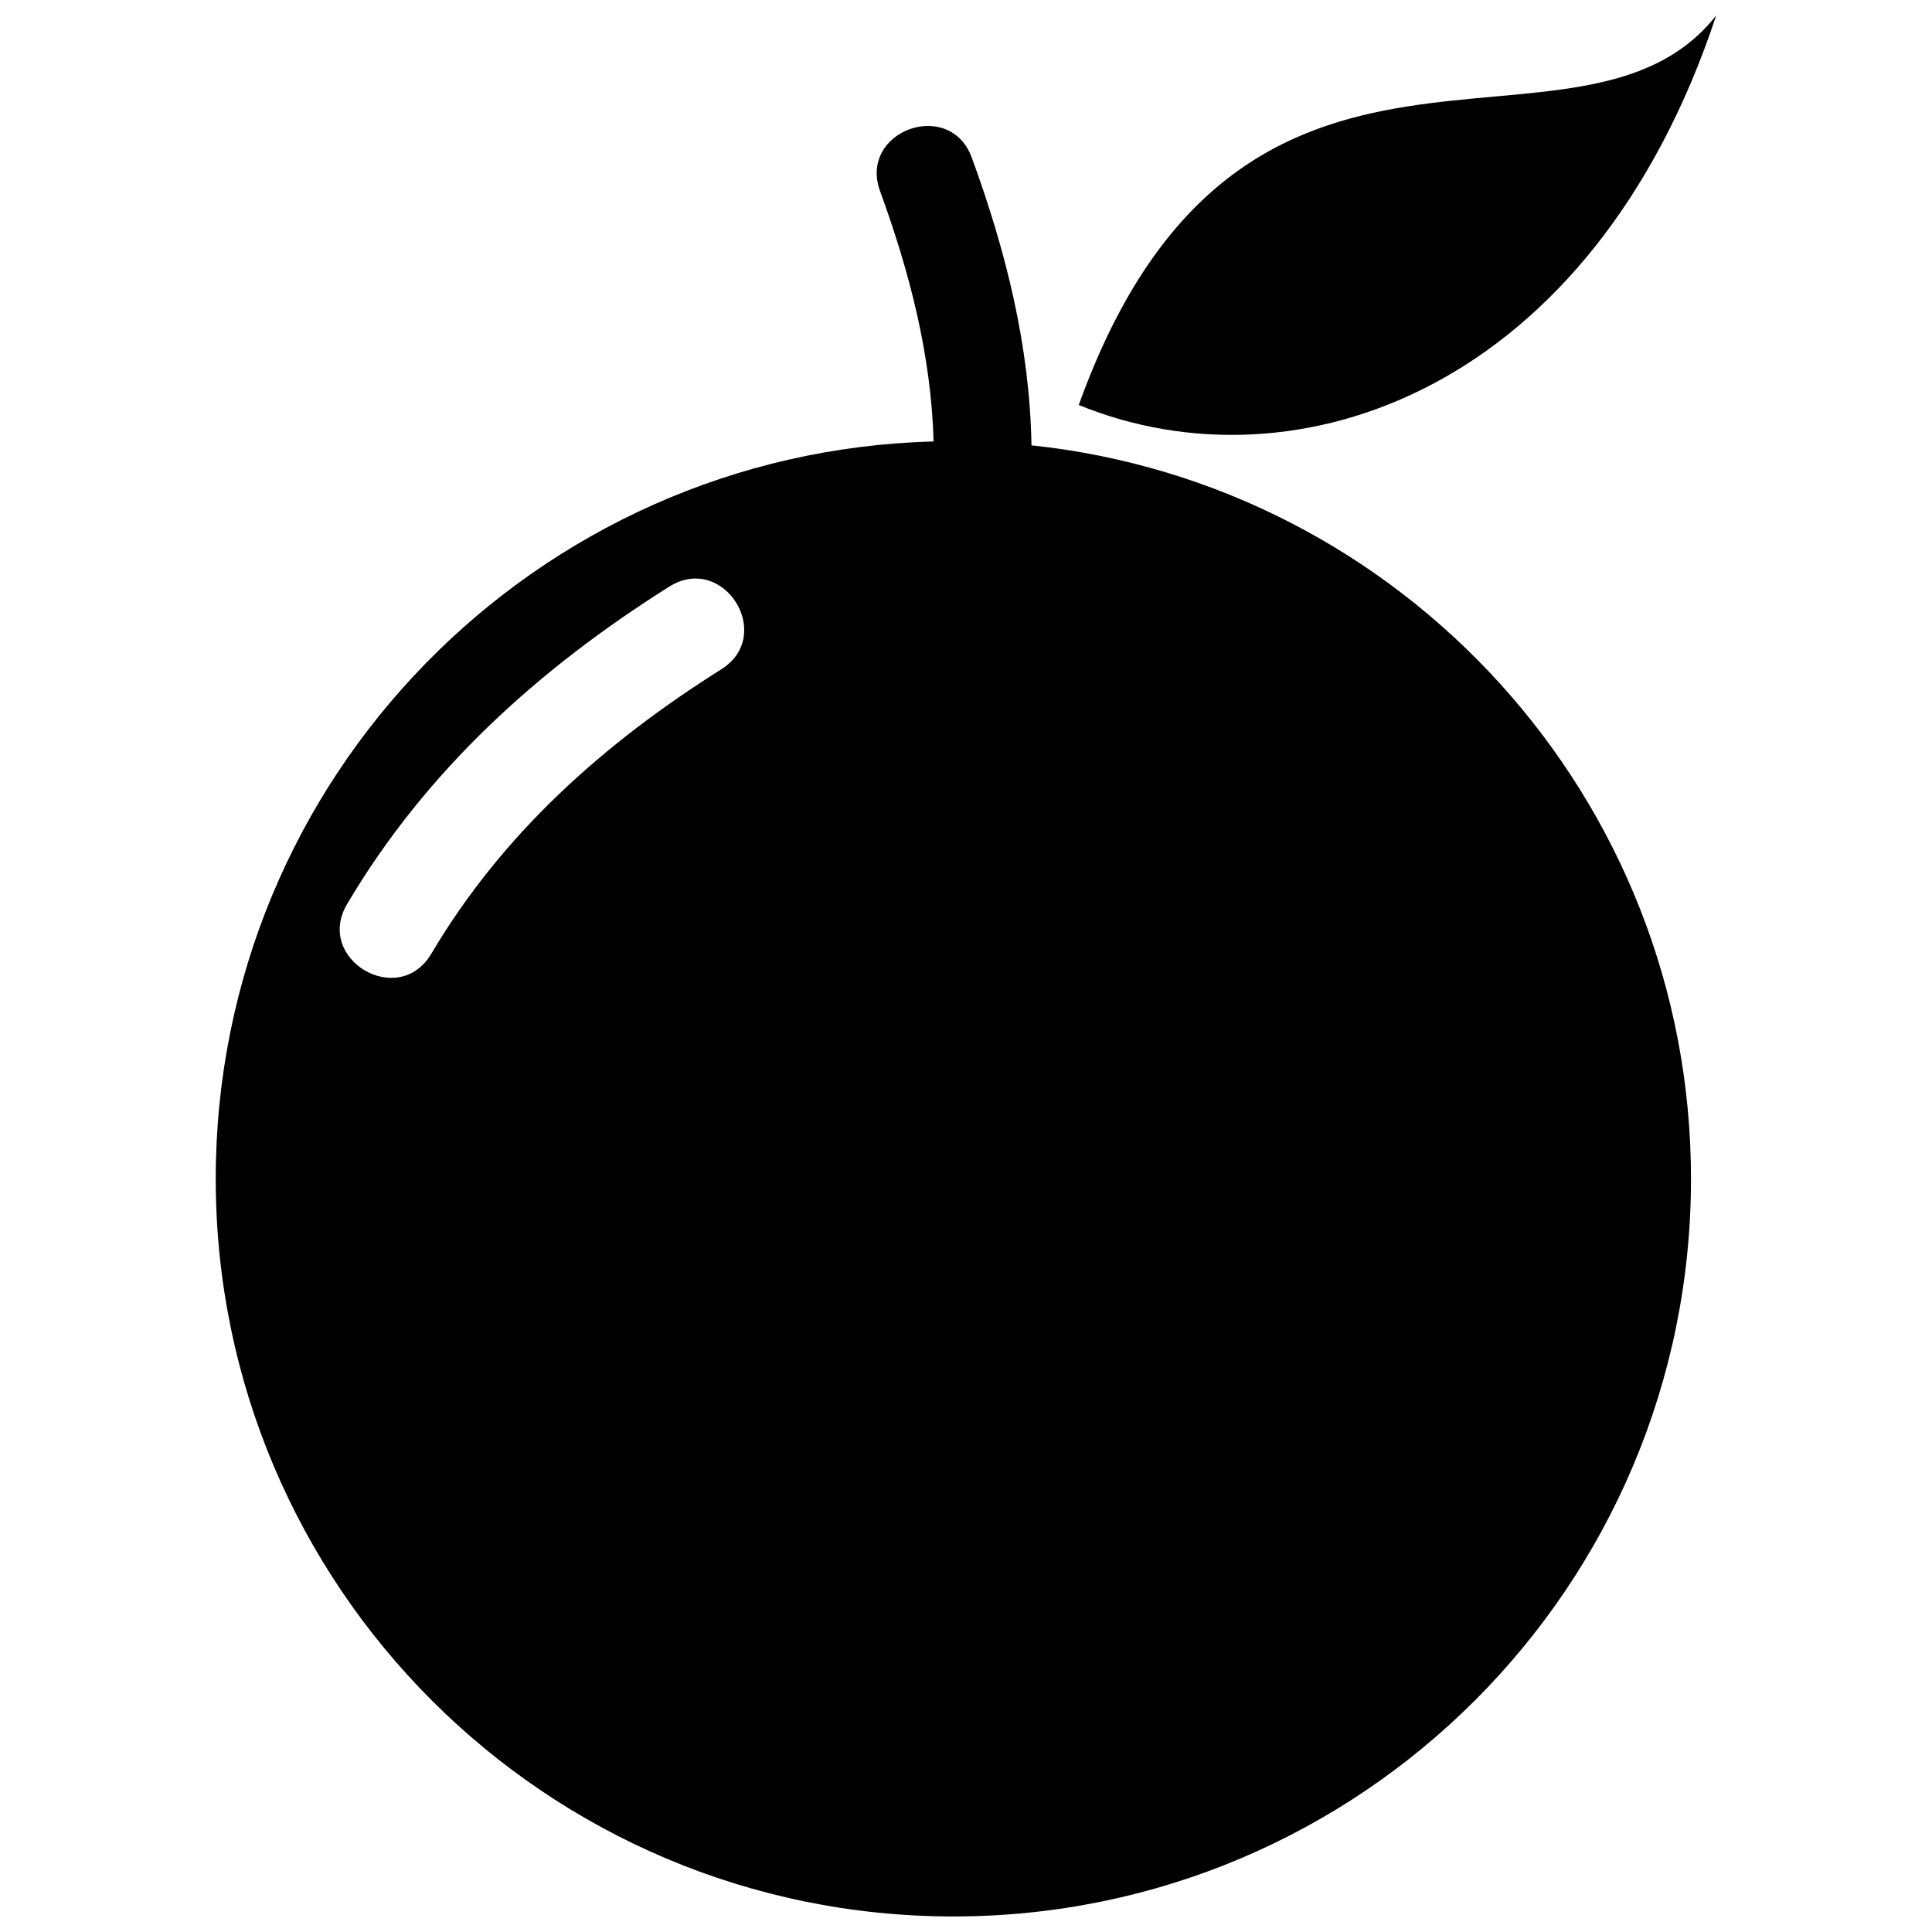 <?xml version="1.0" encoding="UTF-8"?>
<!-- Uploaded to: SVG Repo, www.svgrepo.com, Generator: SVG Repo Mixer Tools -->
<svg width="800px" height="800px" version="1.1" viewBox="144 144 512 512" xmlns="http://www.w3.org/2000/svg">
 <defs>
  <clipPath id="a">
   <path d="m201 148.09h398v503.81h-398z"/>
  </clipPath>
 </defs>
 <g clip-path="url(#a)">
  <path d="m417.34 262.02c98.227 10.34 174.79 93.414 174.79 194.38 0 107.97-87.516 195.48-195.48 195.48s-195.48-87.516-195.48-195.48c0-106.21 84.695-192.63 190.24-195.41-0.633-22.883-6.363-44.887-14.184-66.332-5.805-15.996 18.531-24.824 24.336-8.809 8.996 24.637 15.34 49.832 15.789 76.168zm12.543-10.695c42.926-119.32 132.57-57.188 168.93-103.23-32.941 99.422-111.4 126.78-168.93 103.23zm-171.59 145.43c-8.66 14.652-30.965 1.473-22.305-13.176 20.941-35.422 50.805-62.355 85.367-84.117 14.391-9.051 28.164 12.859 13.793 21.91-31.074 19.559-58.027 43.543-76.855 75.402z" fill-rule="evenodd"/>
 </g>
</svg>